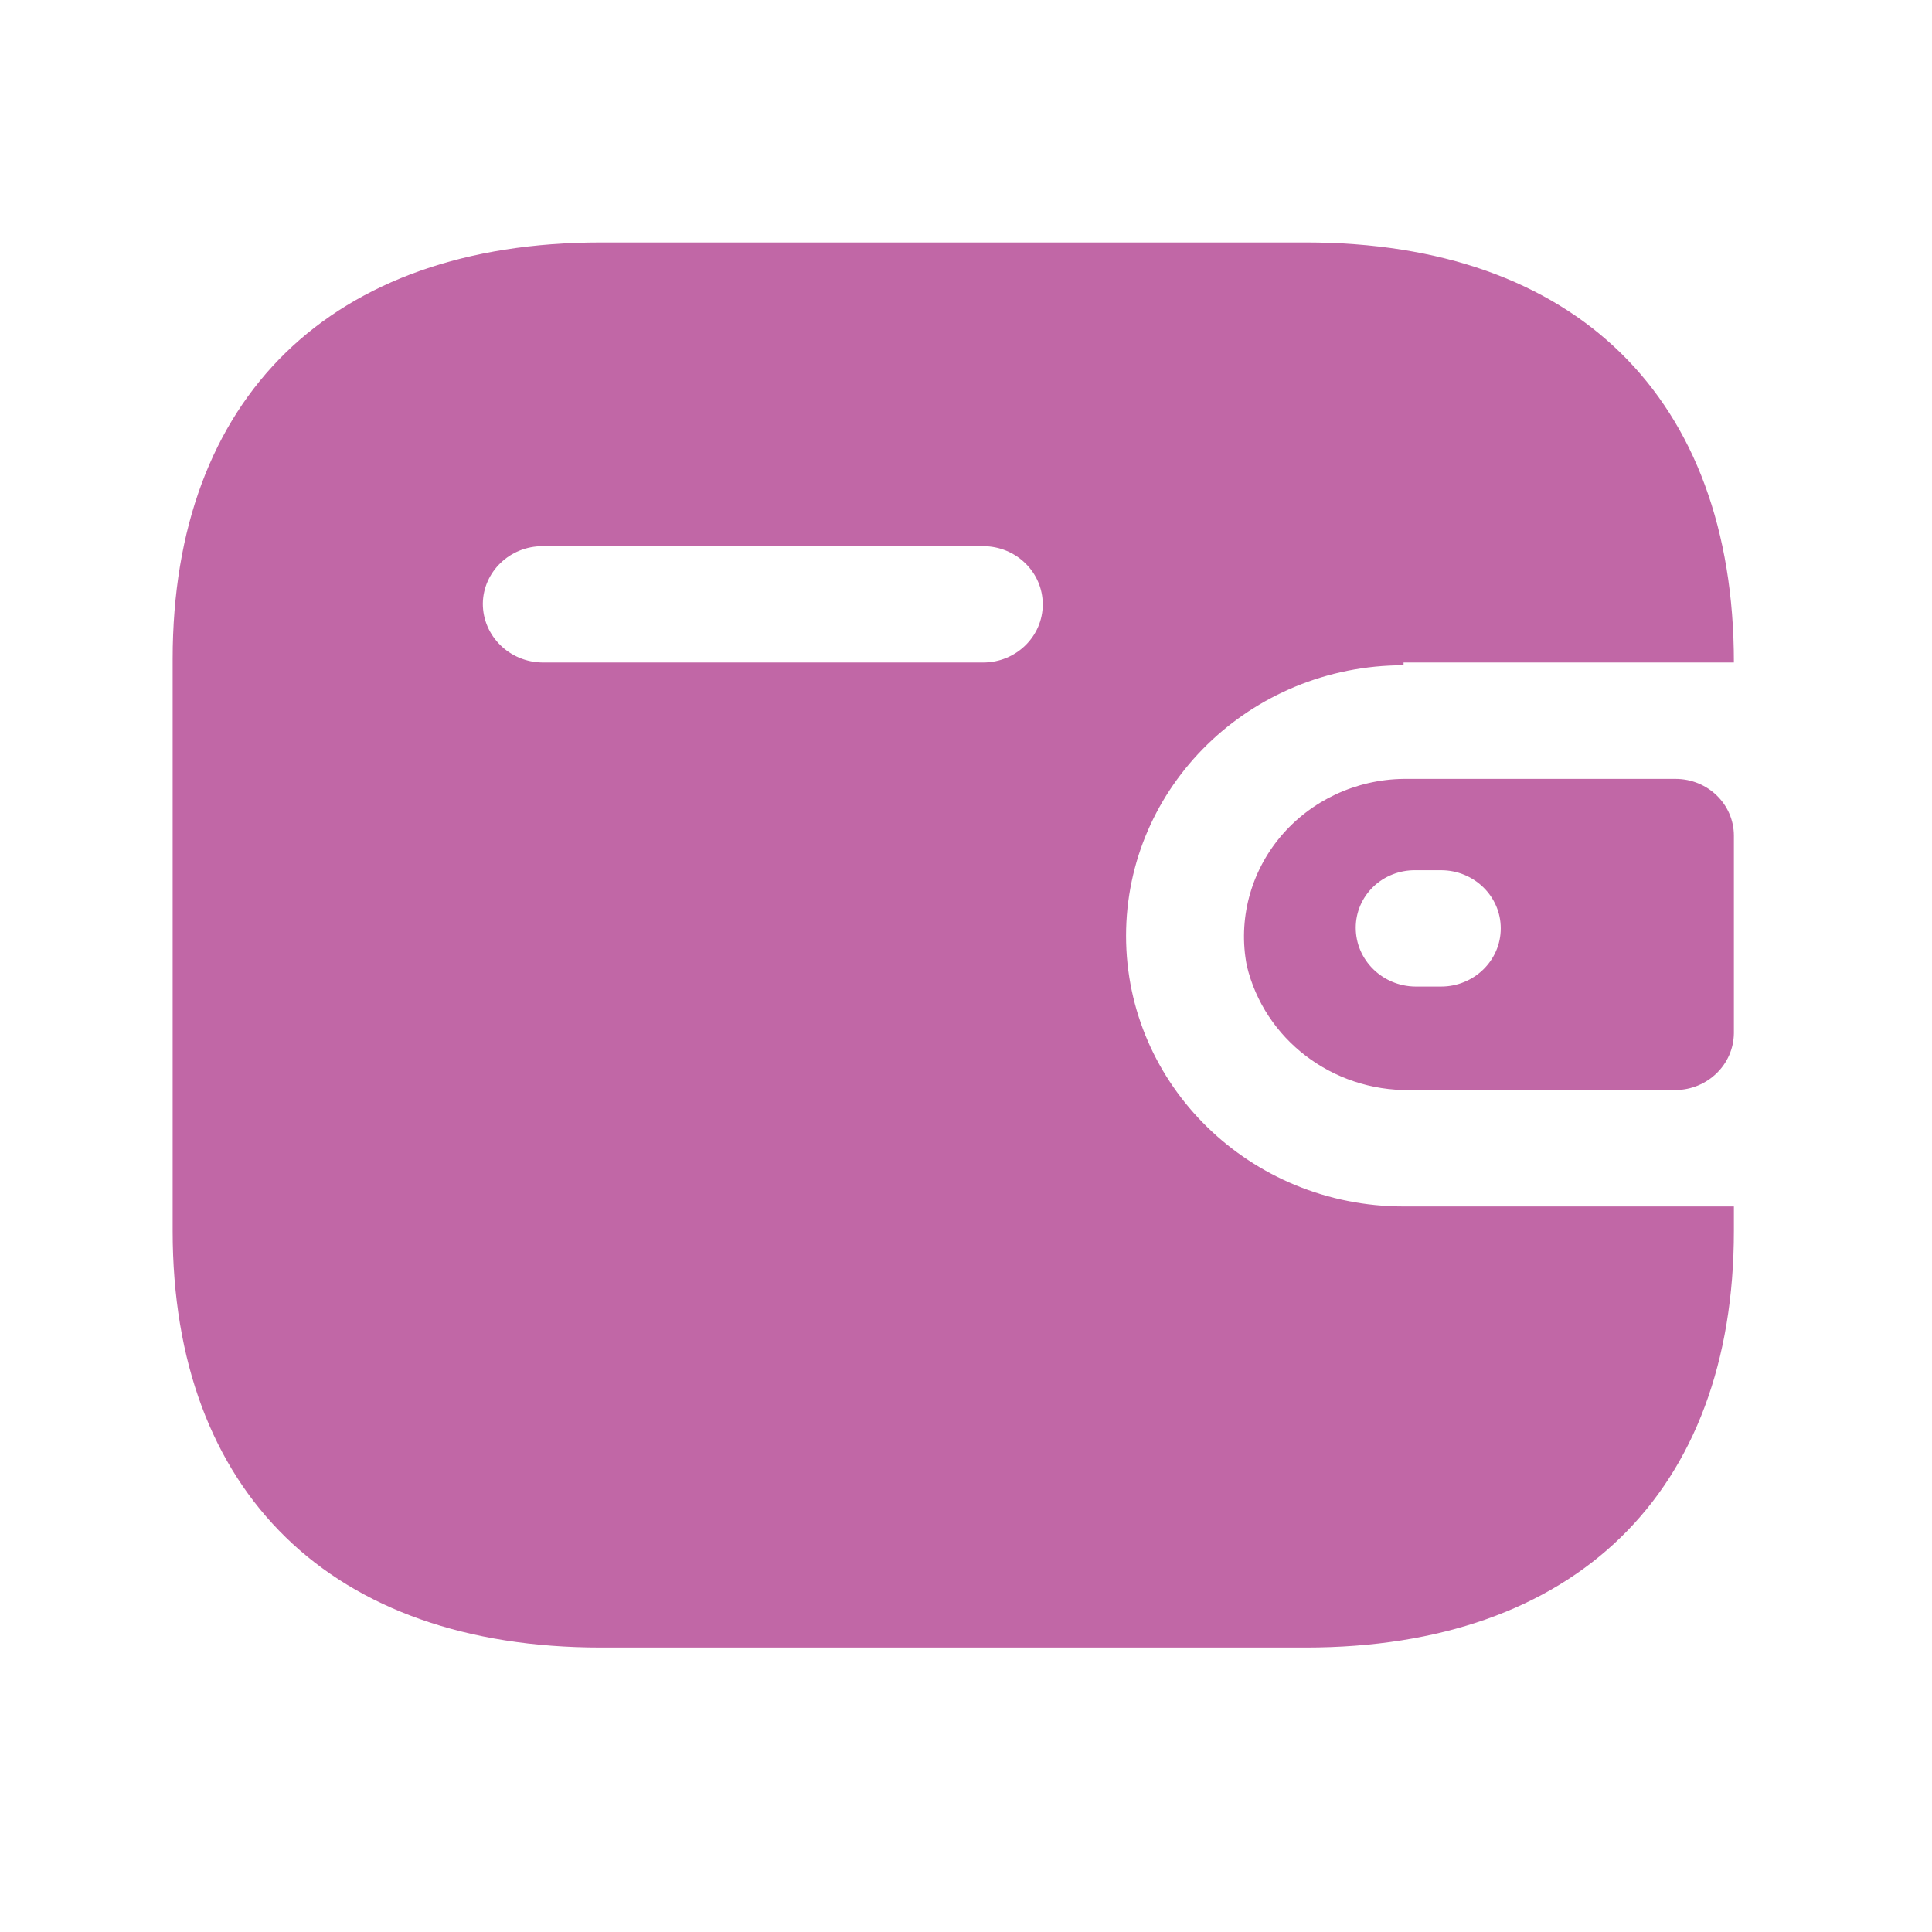 <svg width="33" height="33" viewBox="0 0 33 33" fill="none" xmlns="http://www.w3.org/2000/svg">
<g id="Icon - Wallet">
<path id="Vector" d="M22.303 4.141C26.902 4.141 29.616 6.787 29.616 11.316H23.974V11.363C21.356 11.363 19.234 13.432 19.234 15.985C19.234 18.537 21.356 20.607 23.974 20.607H29.616V21.023C29.616 25.494 26.902 28.141 22.303 28.141H10.262C5.663 28.141 2.949 25.494 2.949 21.023V11.259C2.949 6.787 5.663 4.141 10.262 4.141H22.303ZM28.62 13.304C29.17 13.304 29.616 13.738 29.616 14.274V17.649C29.61 18.182 29.168 18.613 28.62 18.619H24.081C22.756 18.637 21.596 17.752 21.296 16.493C21.145 15.712 21.357 14.905 21.873 14.29C22.39 13.675 23.159 13.314 23.974 13.304H28.62ZM24.614 14.864H24.176C23.907 14.861 23.647 14.963 23.456 15.147C23.264 15.332 23.157 15.584 23.157 15.846C23.157 16.397 23.611 16.845 24.176 16.851H24.614C25.177 16.851 25.634 16.406 25.634 15.857C25.634 15.309 25.177 14.864 24.614 14.864ZM16.792 9.329H9.266C8.708 9.329 8.253 9.767 8.247 10.311C8.247 10.862 8.701 11.31 9.266 11.316H16.792C17.355 11.316 17.811 10.871 17.811 10.323C17.811 9.774 17.355 9.329 16.792 9.329Z" fill="#C167A6"/>
</g>
</svg>
